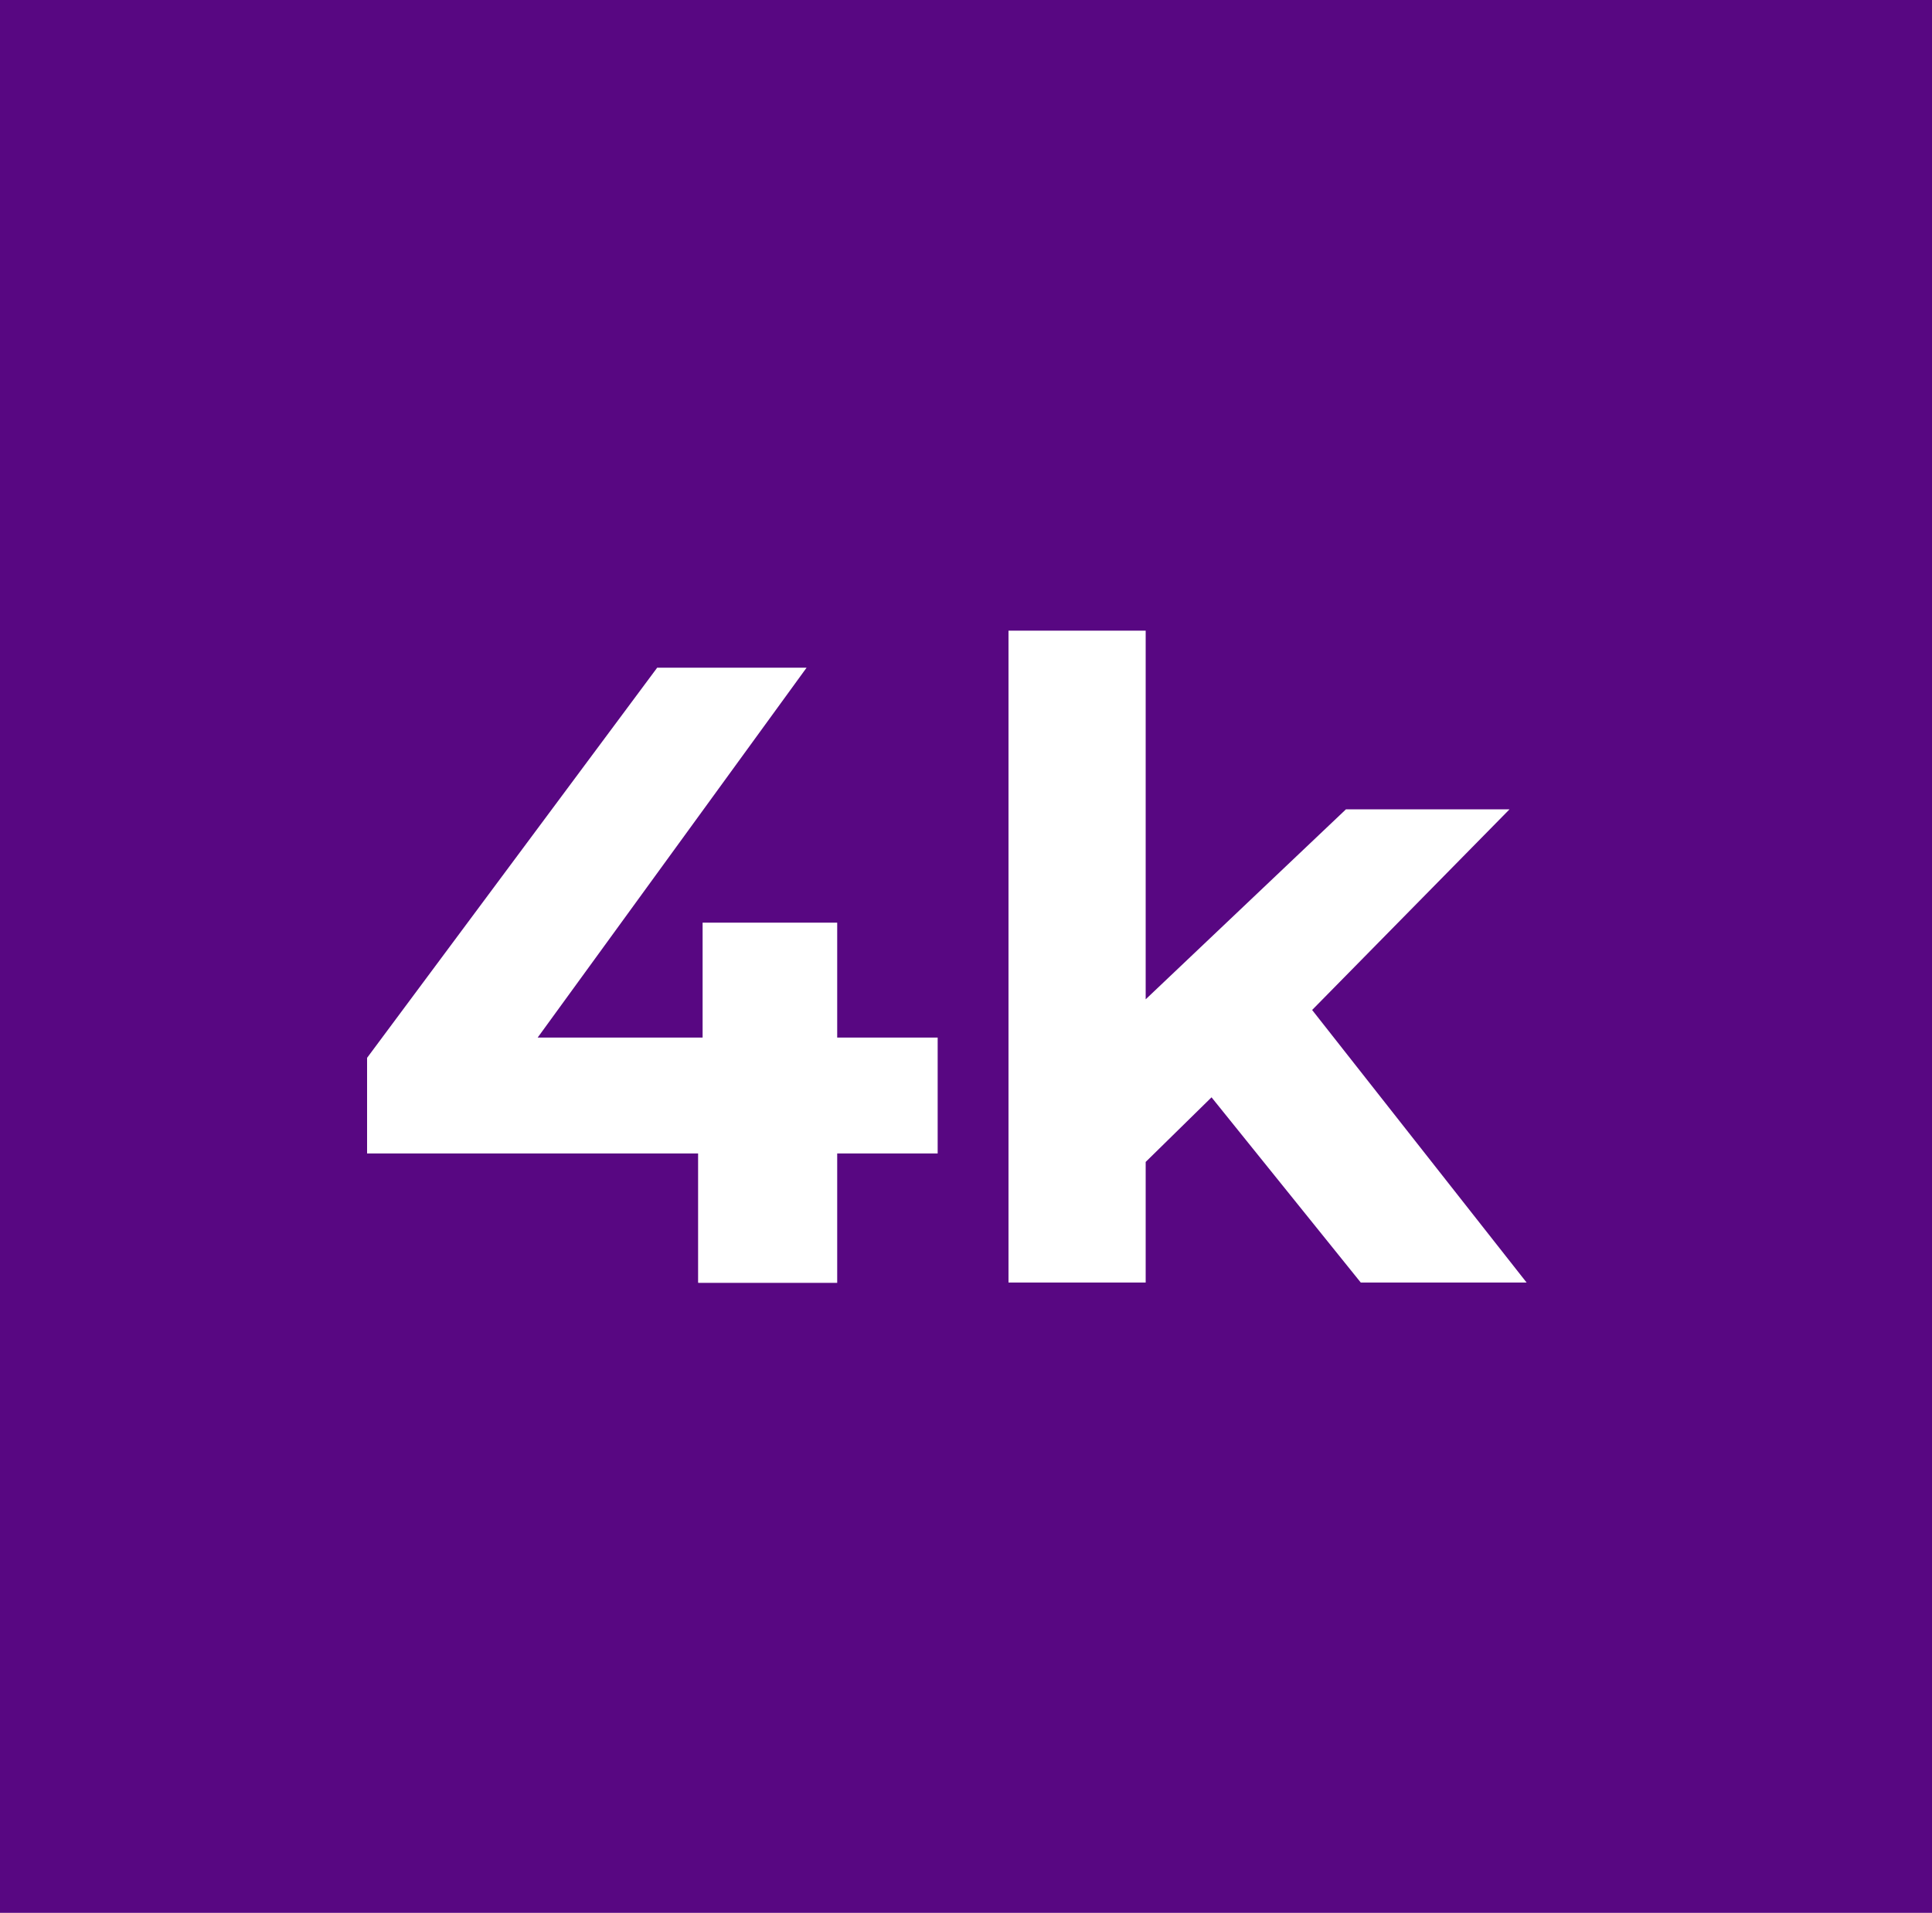 <?xml version="1.0" encoding="UTF-8"?>
<svg id="Capa_1" data-name="Capa 1" xmlns="http://www.w3.org/2000/svg" viewBox="0 0 60 59.42">
  <defs>
    <style>
      .cls-1 {
        fill: #fff;
      }

      .cls-2 {
        fill: #580782;
      }
    </style>
  </defs>
  <rect class="cls-2" y="0" width="60" height="59.42"/>
  <g>
    <path class="cls-1" d="M11.4,35.83v-2.97l9.01-12.12h4.64l-8.81,12.12-2.16-.63h15.04v3.6H11.4ZM21.68,39.84v-4.01l.14-3.6v-3.57h4.18v11.19h-4.31Z"/>
    <path class="cls-1" d="M31.32,39.84v-20.25h4.26v20.25h-4.26ZM34.84,36.83l.11-5.19,6.85-6.5h5.08l-6.58,6.69-2.21,1.8-3.25,3.19ZM42.26,39.84l-4.97-6.17,2.67-3.3,7.45,9.47h-5.16Z"/>
  </g>
</svg>